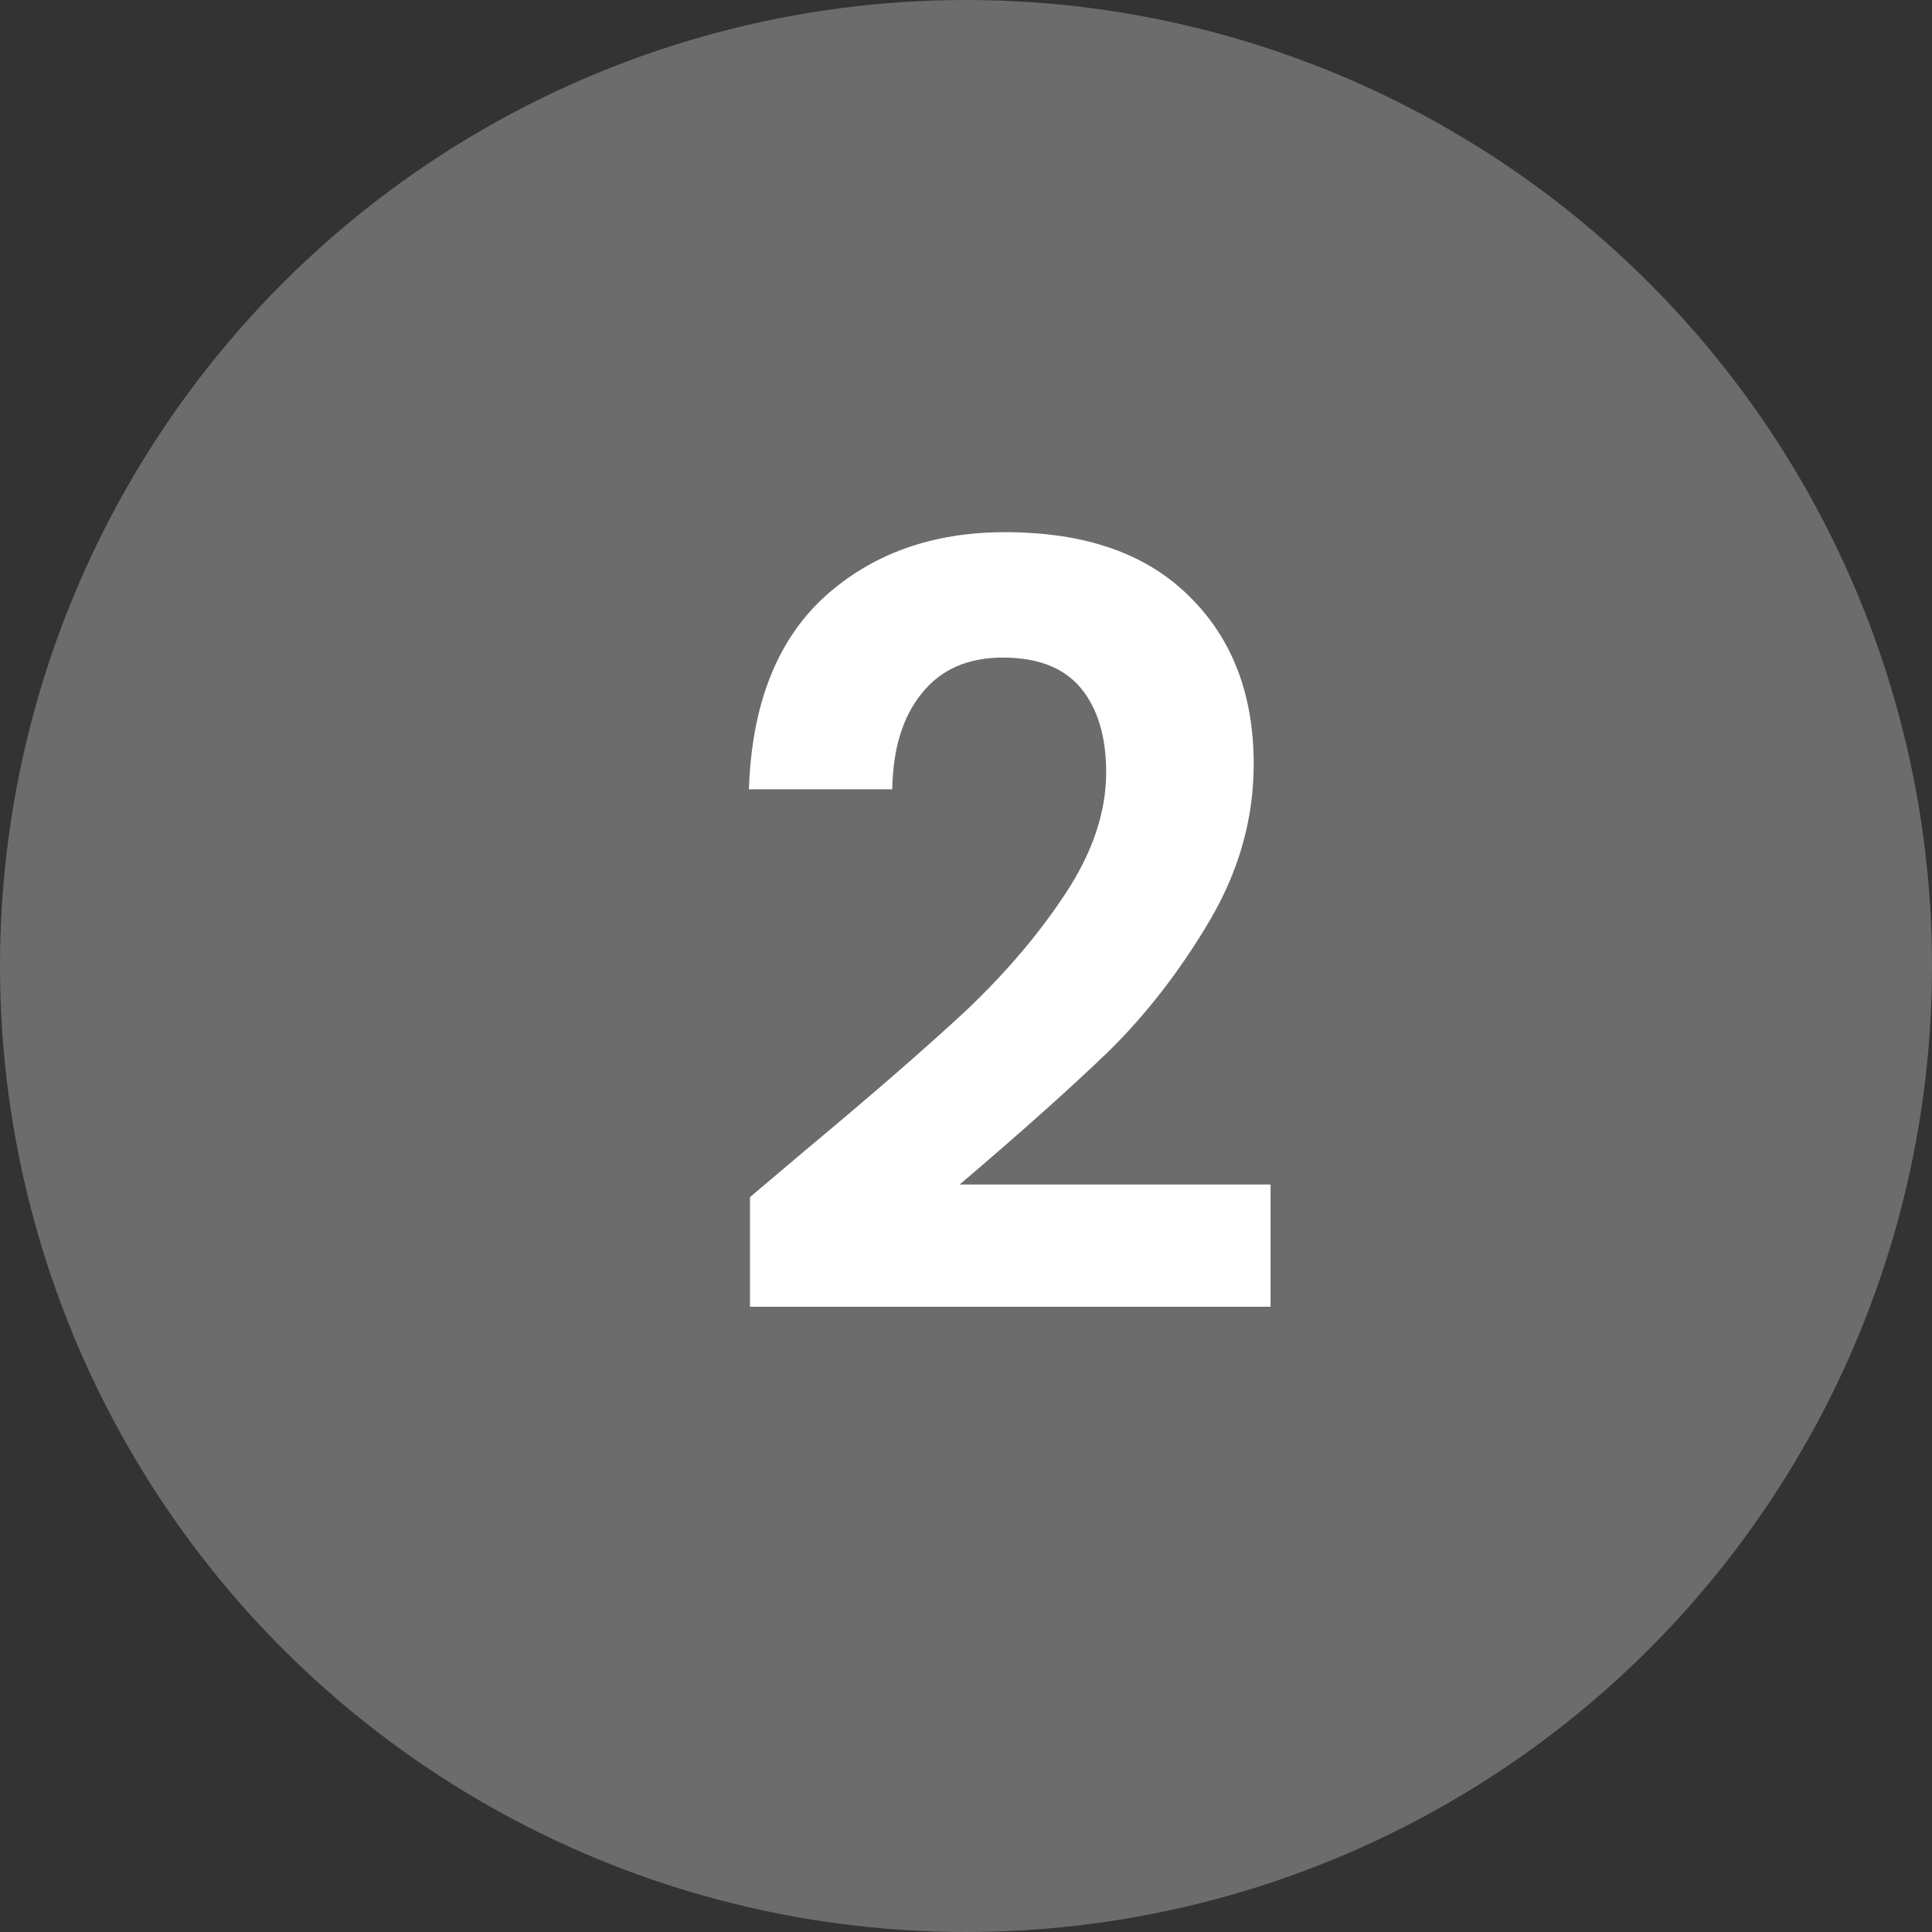 <svg width="22" height="22" viewBox="0 0 22 22" fill="none" xmlns="http://www.w3.org/2000/svg">
<rect x="0" y="0" width="22" height="22" fill="#333333" stroke="none"/>
<circle cx="11" cy="11" r="11" fill="#6C6C6C"/>
<path d="M9.164 13.104C9.932 12.464 10.544 11.932 11 11.508C11.456 11.076 11.836 10.628 12.14 10.164C12.444 9.7 12.596 9.244 12.596 8.796C12.596 8.388 12.5 8.068 12.308 7.836C12.116 7.604 11.82 7.488 11.42 7.488C11.02 7.488 10.712 7.624 10.496 7.896C10.28 8.16 10.168 8.524 10.16 8.988H8.528C8.56 8.028 8.844 7.3 9.38 6.804C9.924 6.308 10.612 6.06 11.444 6.06C12.356 6.06 13.056 6.304 13.544 6.792C14.032 7.272 14.276 7.908 14.276 8.7C14.276 9.324 14.108 9.92 13.772 10.488C13.436 11.056 13.052 11.552 12.62 11.976C12.188 12.392 11.624 12.896 10.928 13.488H14.468V14.88H8.54V13.632L9.164 13.104Z" fill="white"/>
</svg>
